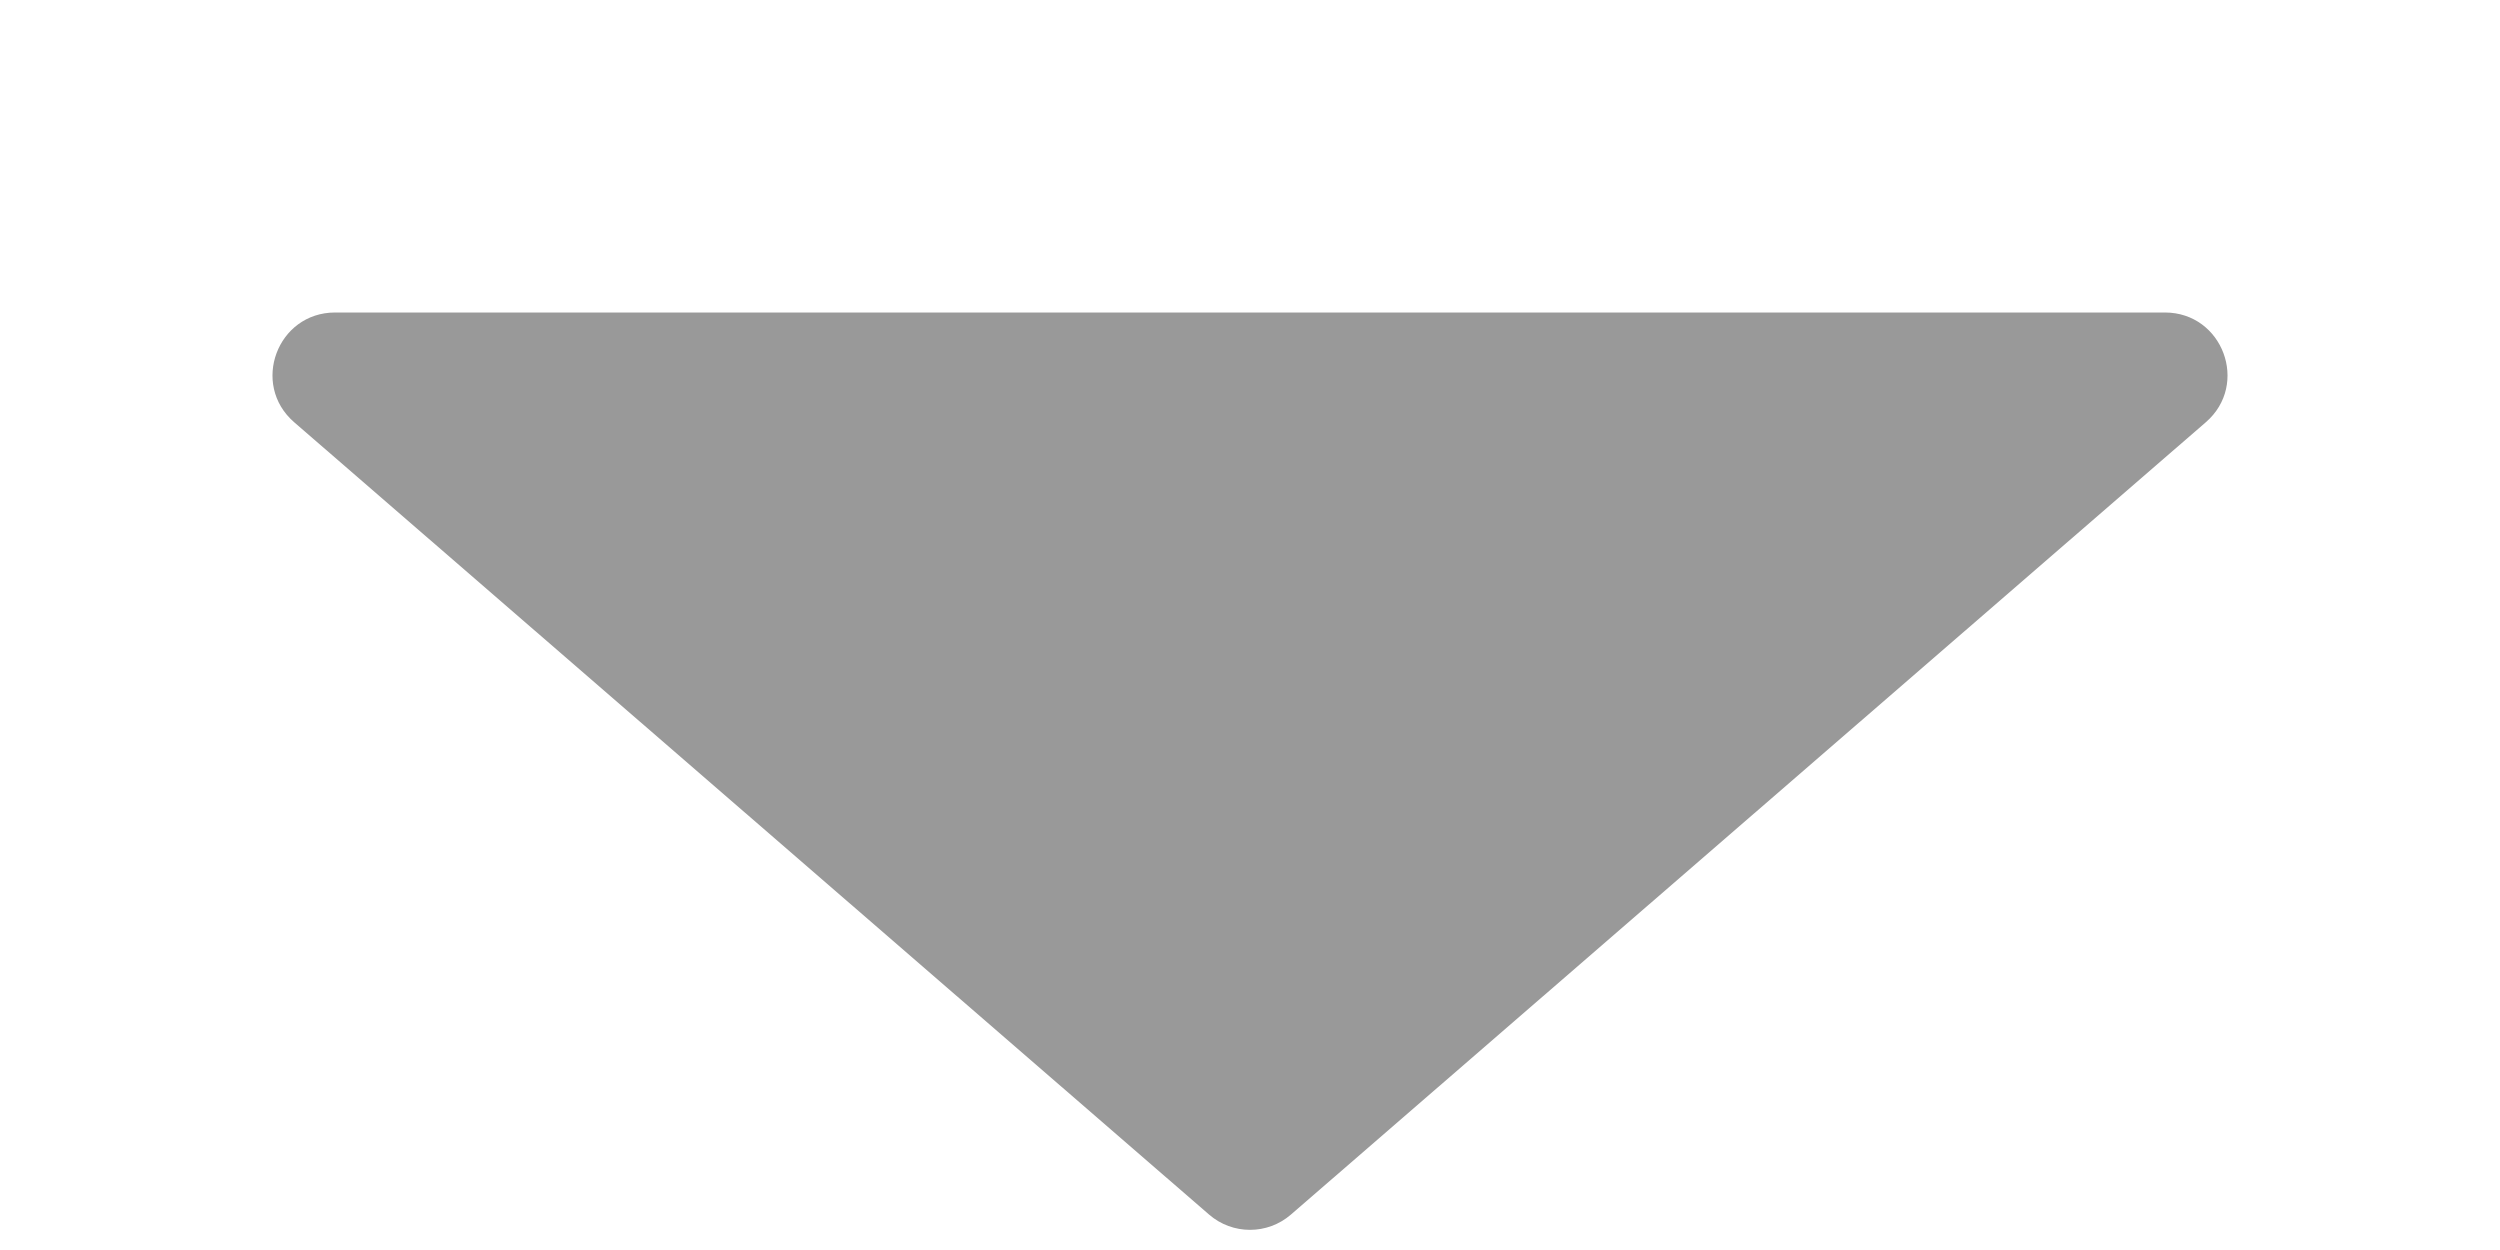 <svg width="40" height="20" viewBox="0 0 40 20" fill="none" xmlns="http://www.w3.org/2000/svg">
<path d="M20.655 19.433C20.279 19.759 19.721 19.759 19.345 19.433L4.707 6.756C4.007 6.15 4.436 5 5.362 5L34.638 5C35.564 5 35.993 6.15 35.293 6.756L20.655 19.433Z" fill="#999999"/>
</svg>

